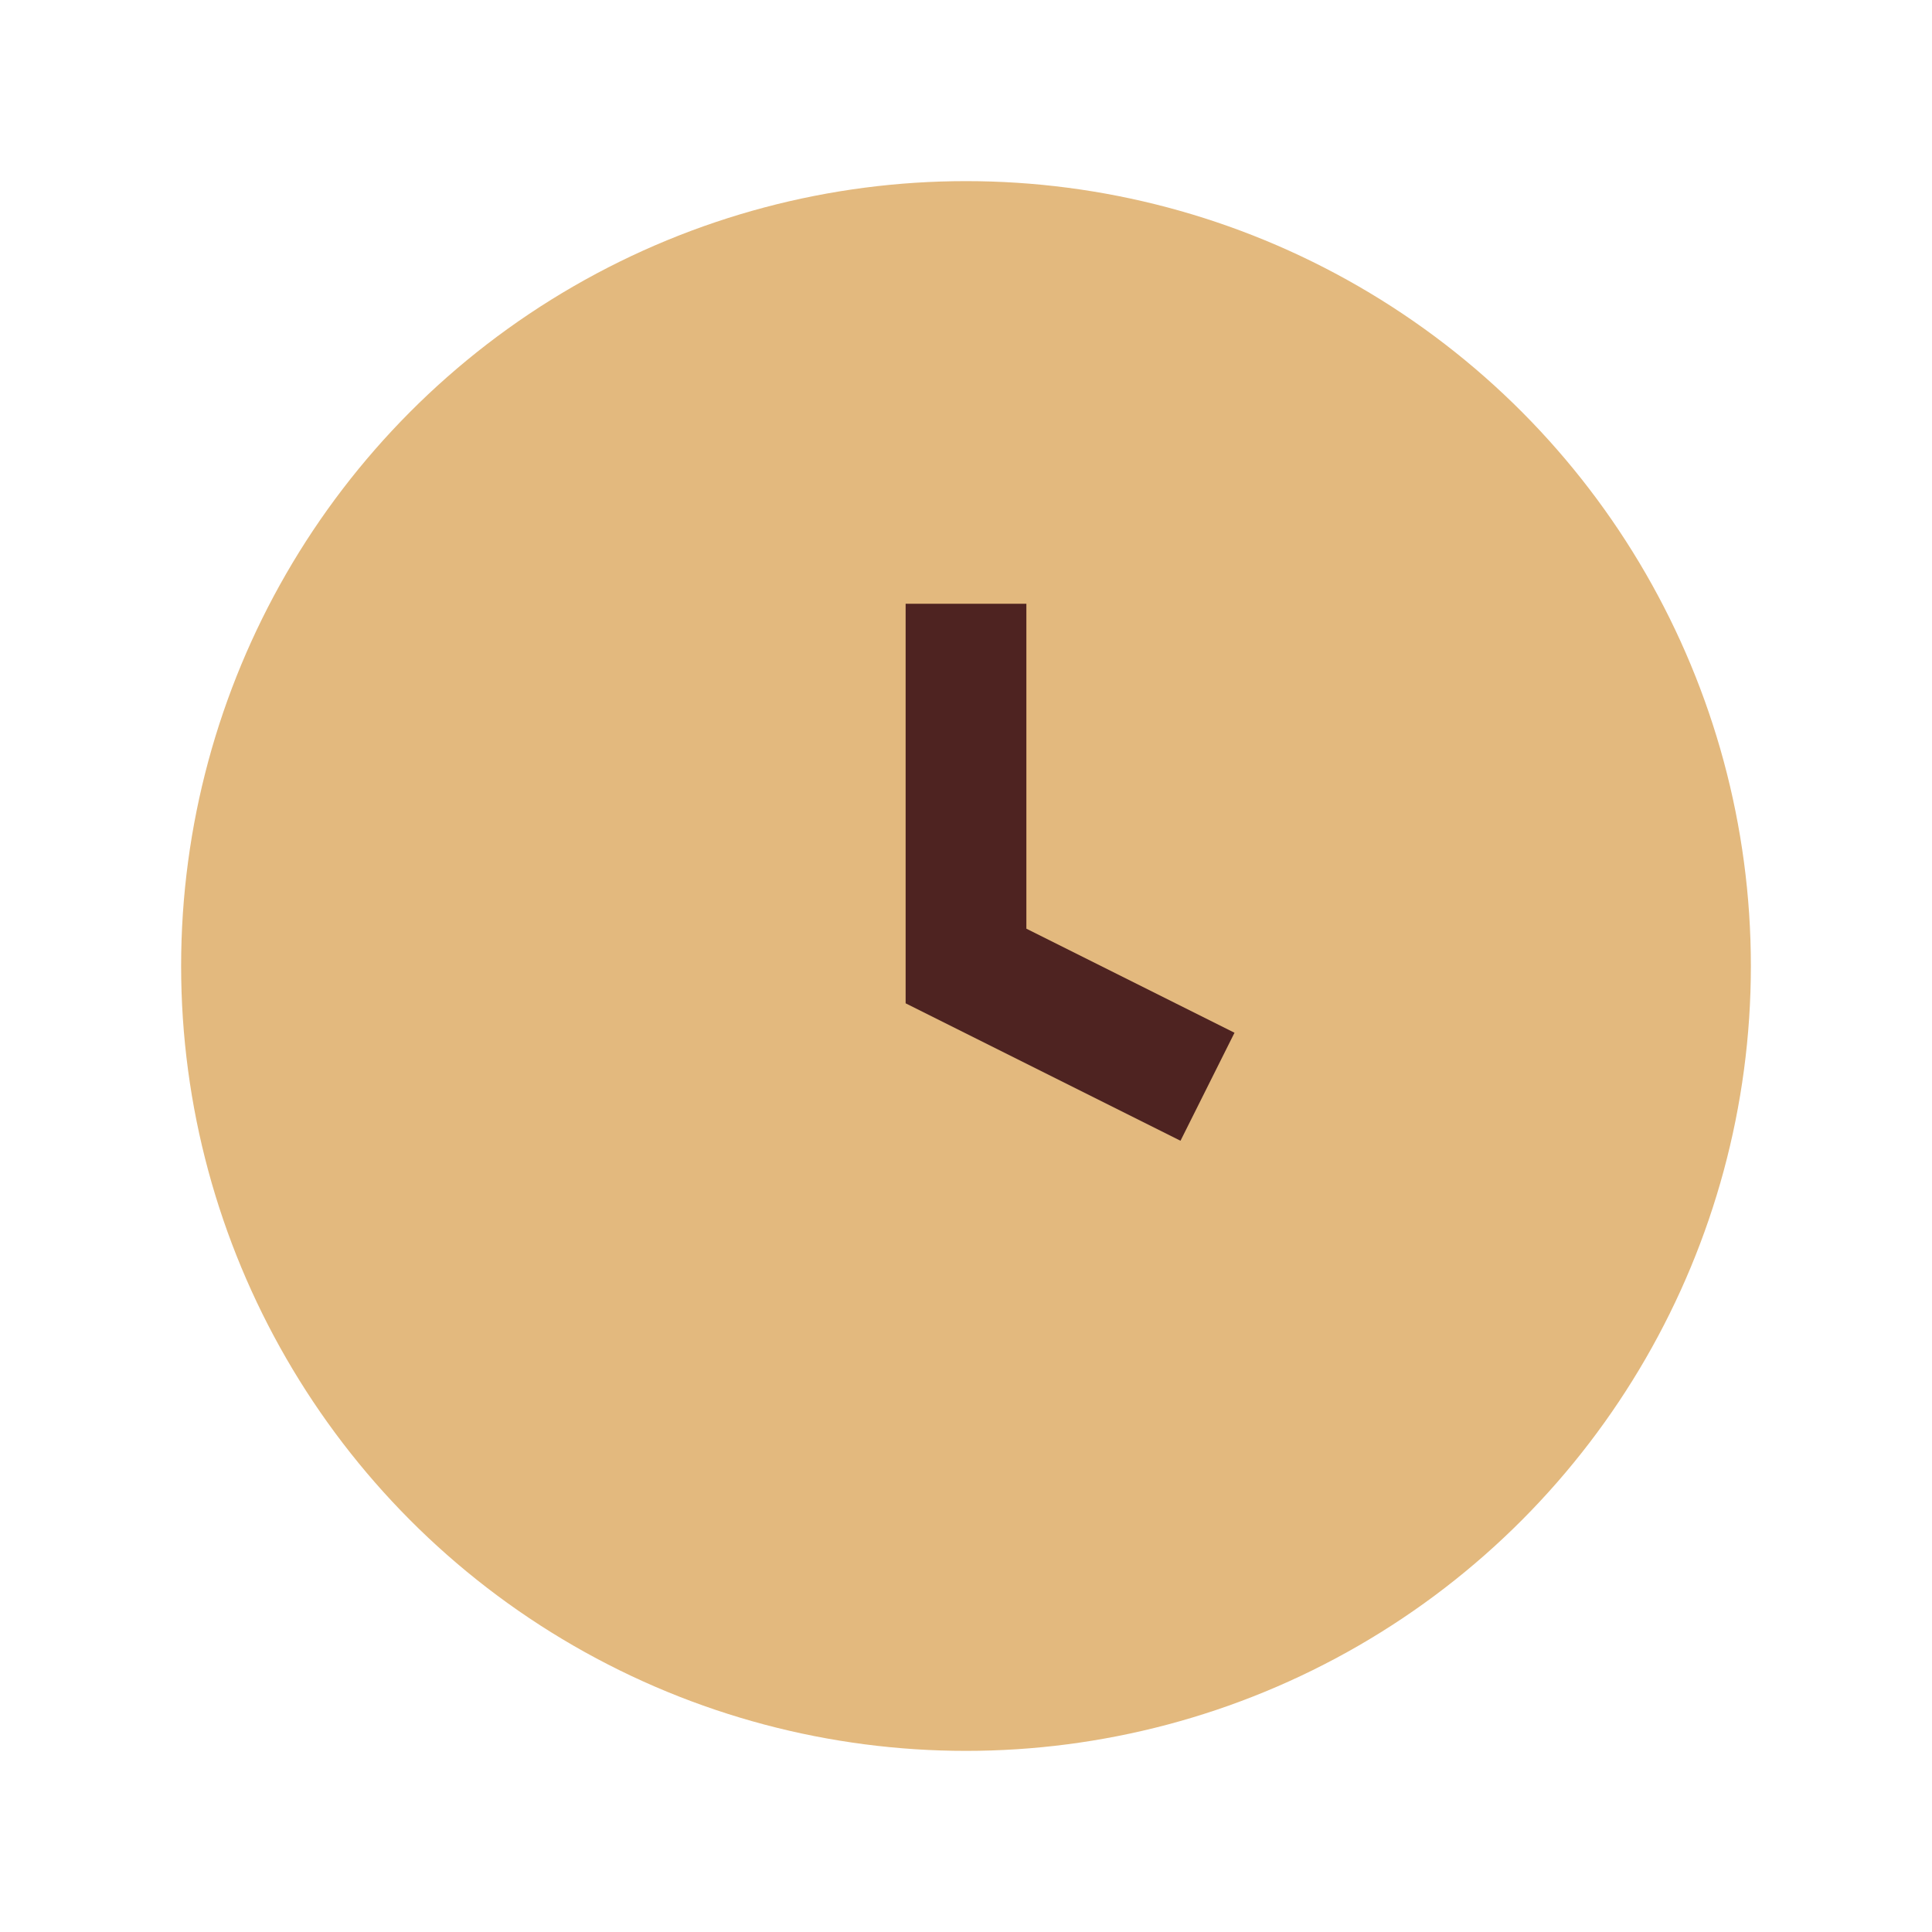 <?xml version="1.0" encoding="UTF-8"?>
<svg xmlns="http://www.w3.org/2000/svg" width="32" height="32" viewBox="0 0 32 32"><circle cx="16" cy="16" r="13" fill="#E3B97E"/><path d="M16 10v6l4 2" stroke="#4E2321" stroke-width="2" fill="none"/></svg>